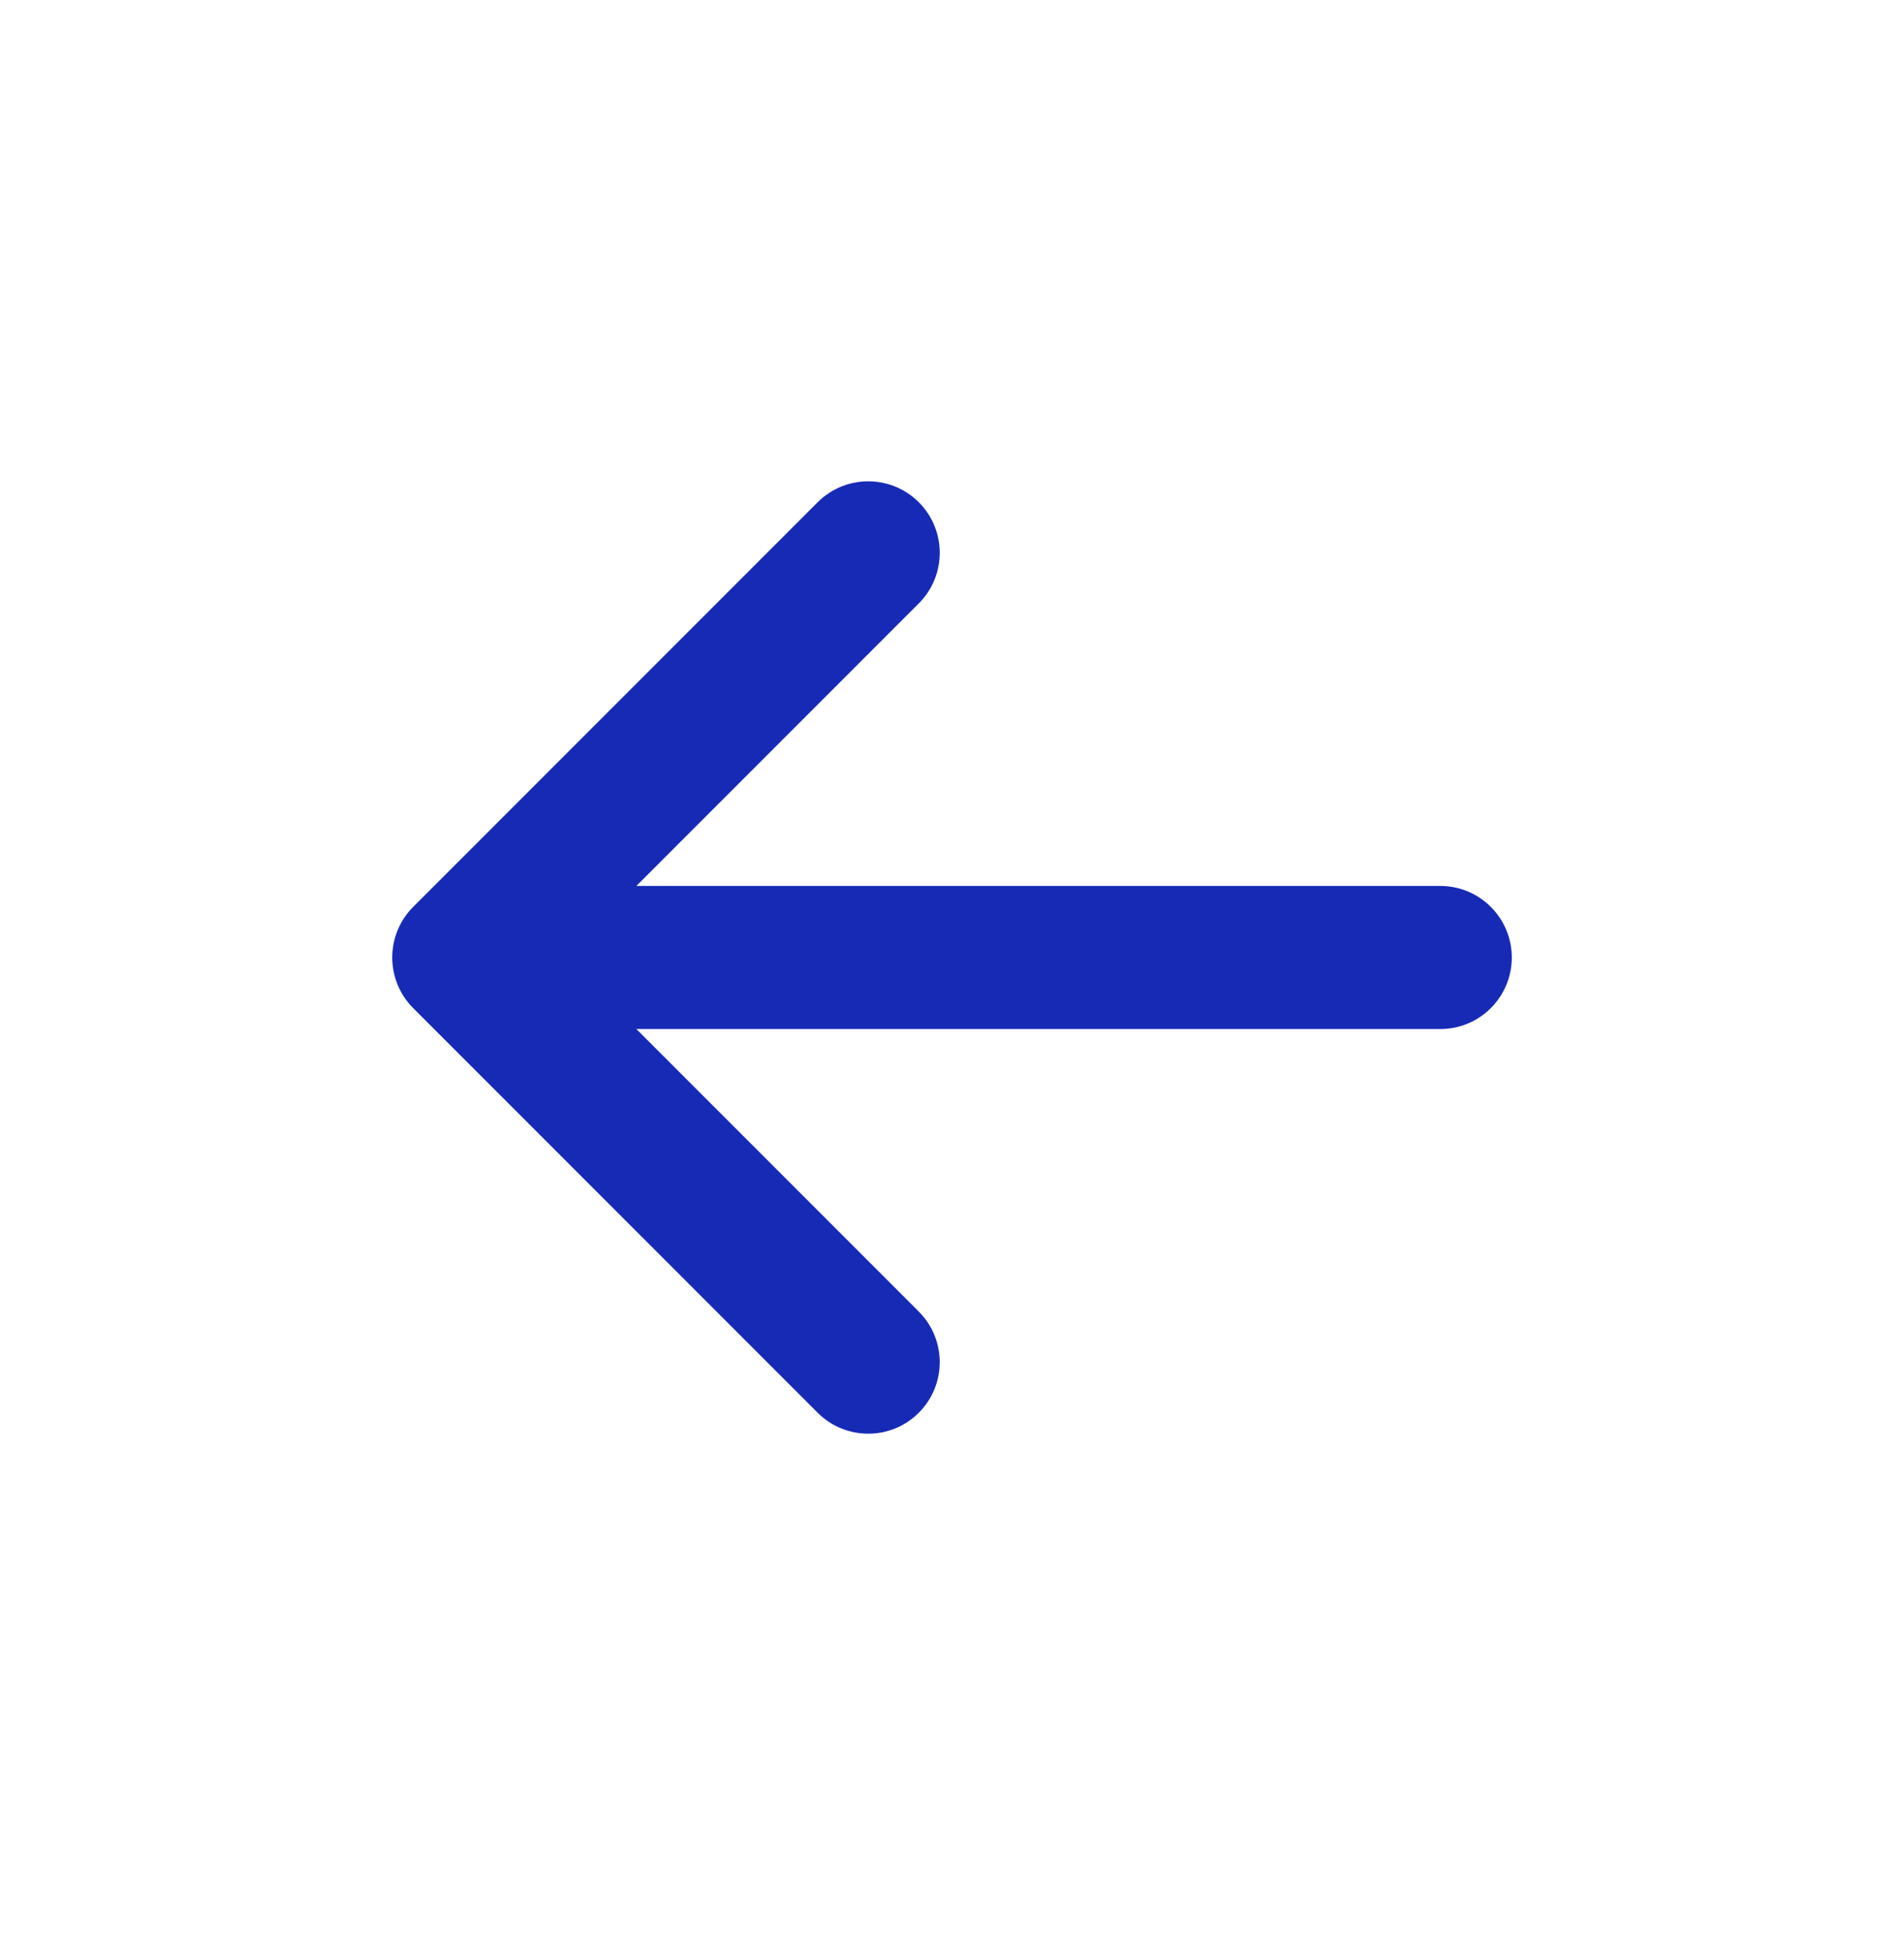 <svg width="40" height="41" viewBox="0 0 40 41" fill="none" xmlns="http://www.w3.org/2000/svg">
<path fill-rule="evenodd" clip-rule="evenodd" d="M13.369 18.605L30.258 18.605C31.088 18.605 31.76 19.278 31.76 20.108C31.76 20.937 31.088 21.61 30.258 21.61L13.369 21.61L19.302 27.543C19.889 28.13 19.889 29.081 19.302 29.668C18.716 30.254 17.765 30.254 17.178 29.668L8.68 21.17C8.094 20.583 8.094 19.632 8.68 19.045L17.178 10.547C17.765 9.961 18.716 9.961 19.302 10.547C19.889 11.134 19.889 12.085 19.302 12.672L13.369 18.605Z" fill="#172AB6"/>
</svg>
